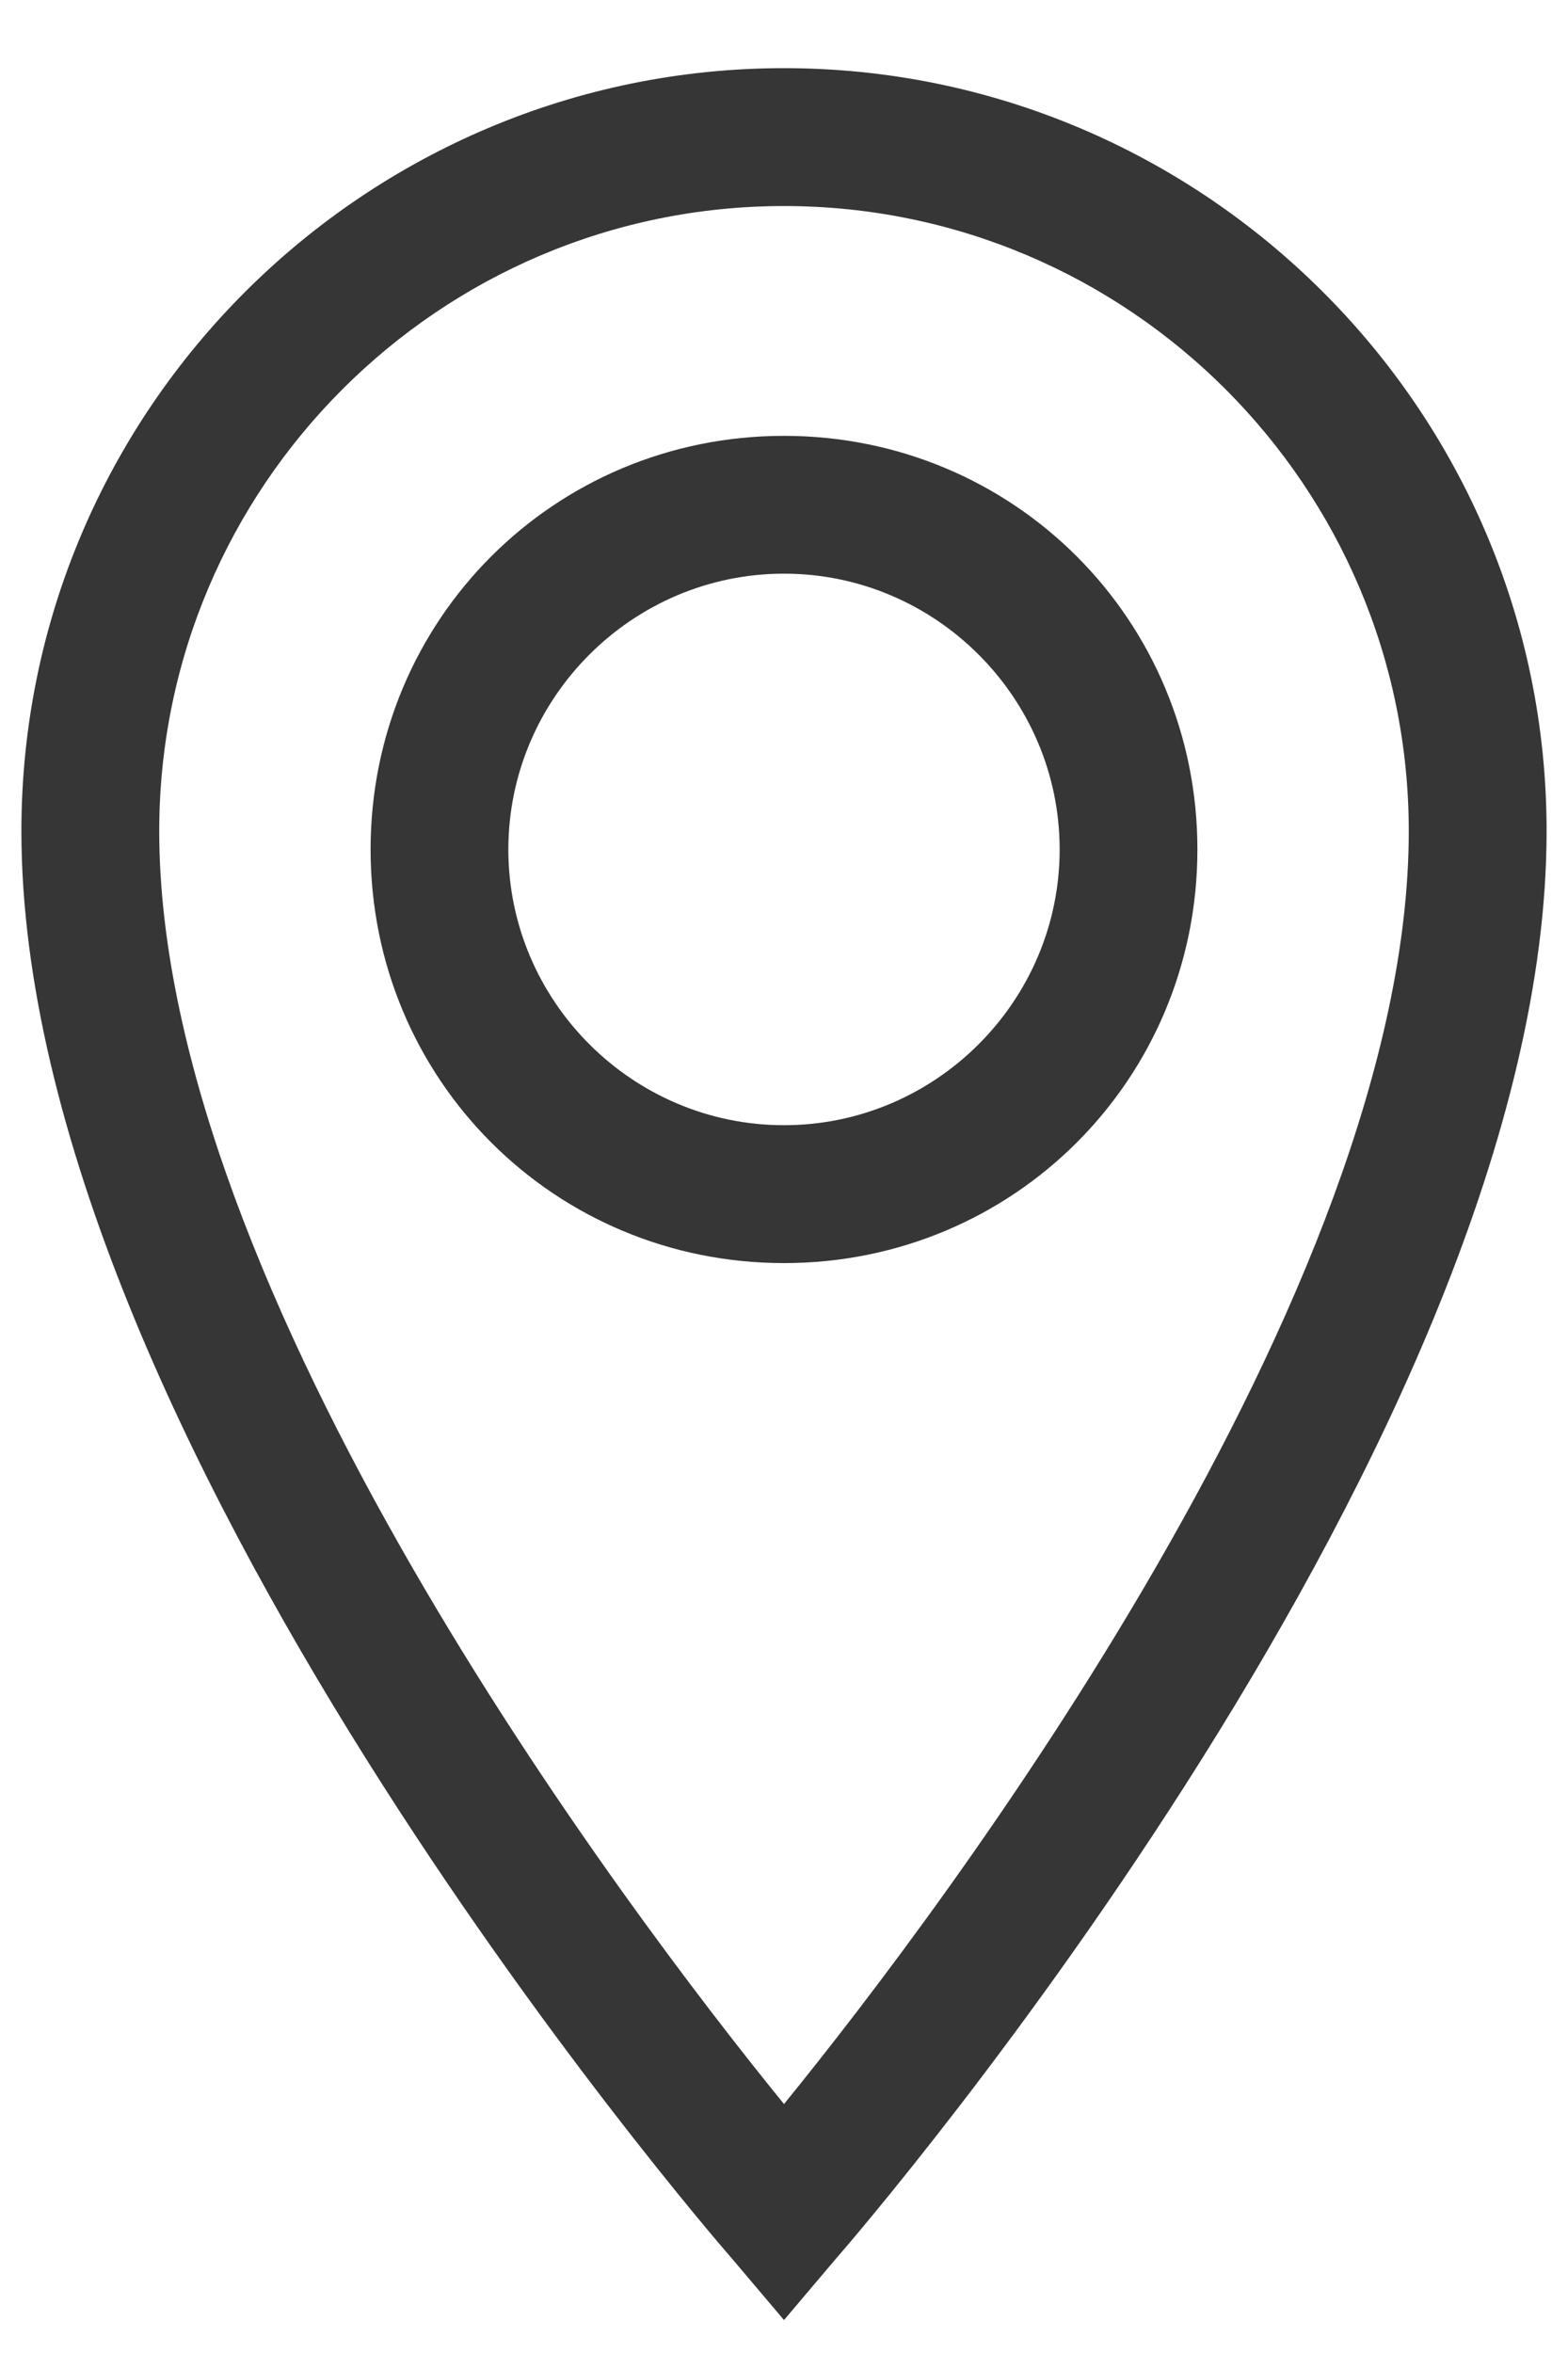 <svg xmlns="http://www.w3.org/2000/svg" width="20" height="30" viewBox="0 0 20 30" fill="none"><path d="M10 0.869C4.668 0.869 0.273 5.205 0.273 10.596C0.273 18.271 8.945 28.35 9.355 28.818L10 29.58L10.645 28.818C11.055 28.35 19.727 18.271 19.727 10.596C19.727 5.205 15.332 0.869 10 0.869ZM10 26.826C7.949 24.307 2.031 16.455 2.031 10.596C2.031 6.201 5.605 2.627 10 2.627C14.395 2.627 17.969 6.201 17.969 10.596C17.969 16.455 12.051 24.307 10 26.826ZM10 5.557C7.07 5.557 4.727 7.9 4.727 10.83C4.727 13.76 7.07 16.104 10 16.104C12.93 16.104 15.273 13.76 15.273 10.83C15.273 7.9 12.93 5.557 10 5.557ZM10 14.346C8.066 14.346 6.484 12.764 6.484 10.83C6.484 8.896 8.066 7.314 10 7.314C11.934 7.314 13.516 8.896 13.516 10.83C13.516 12.764 11.934 14.346 10 14.346Z" fill="#363636"></path></svg>